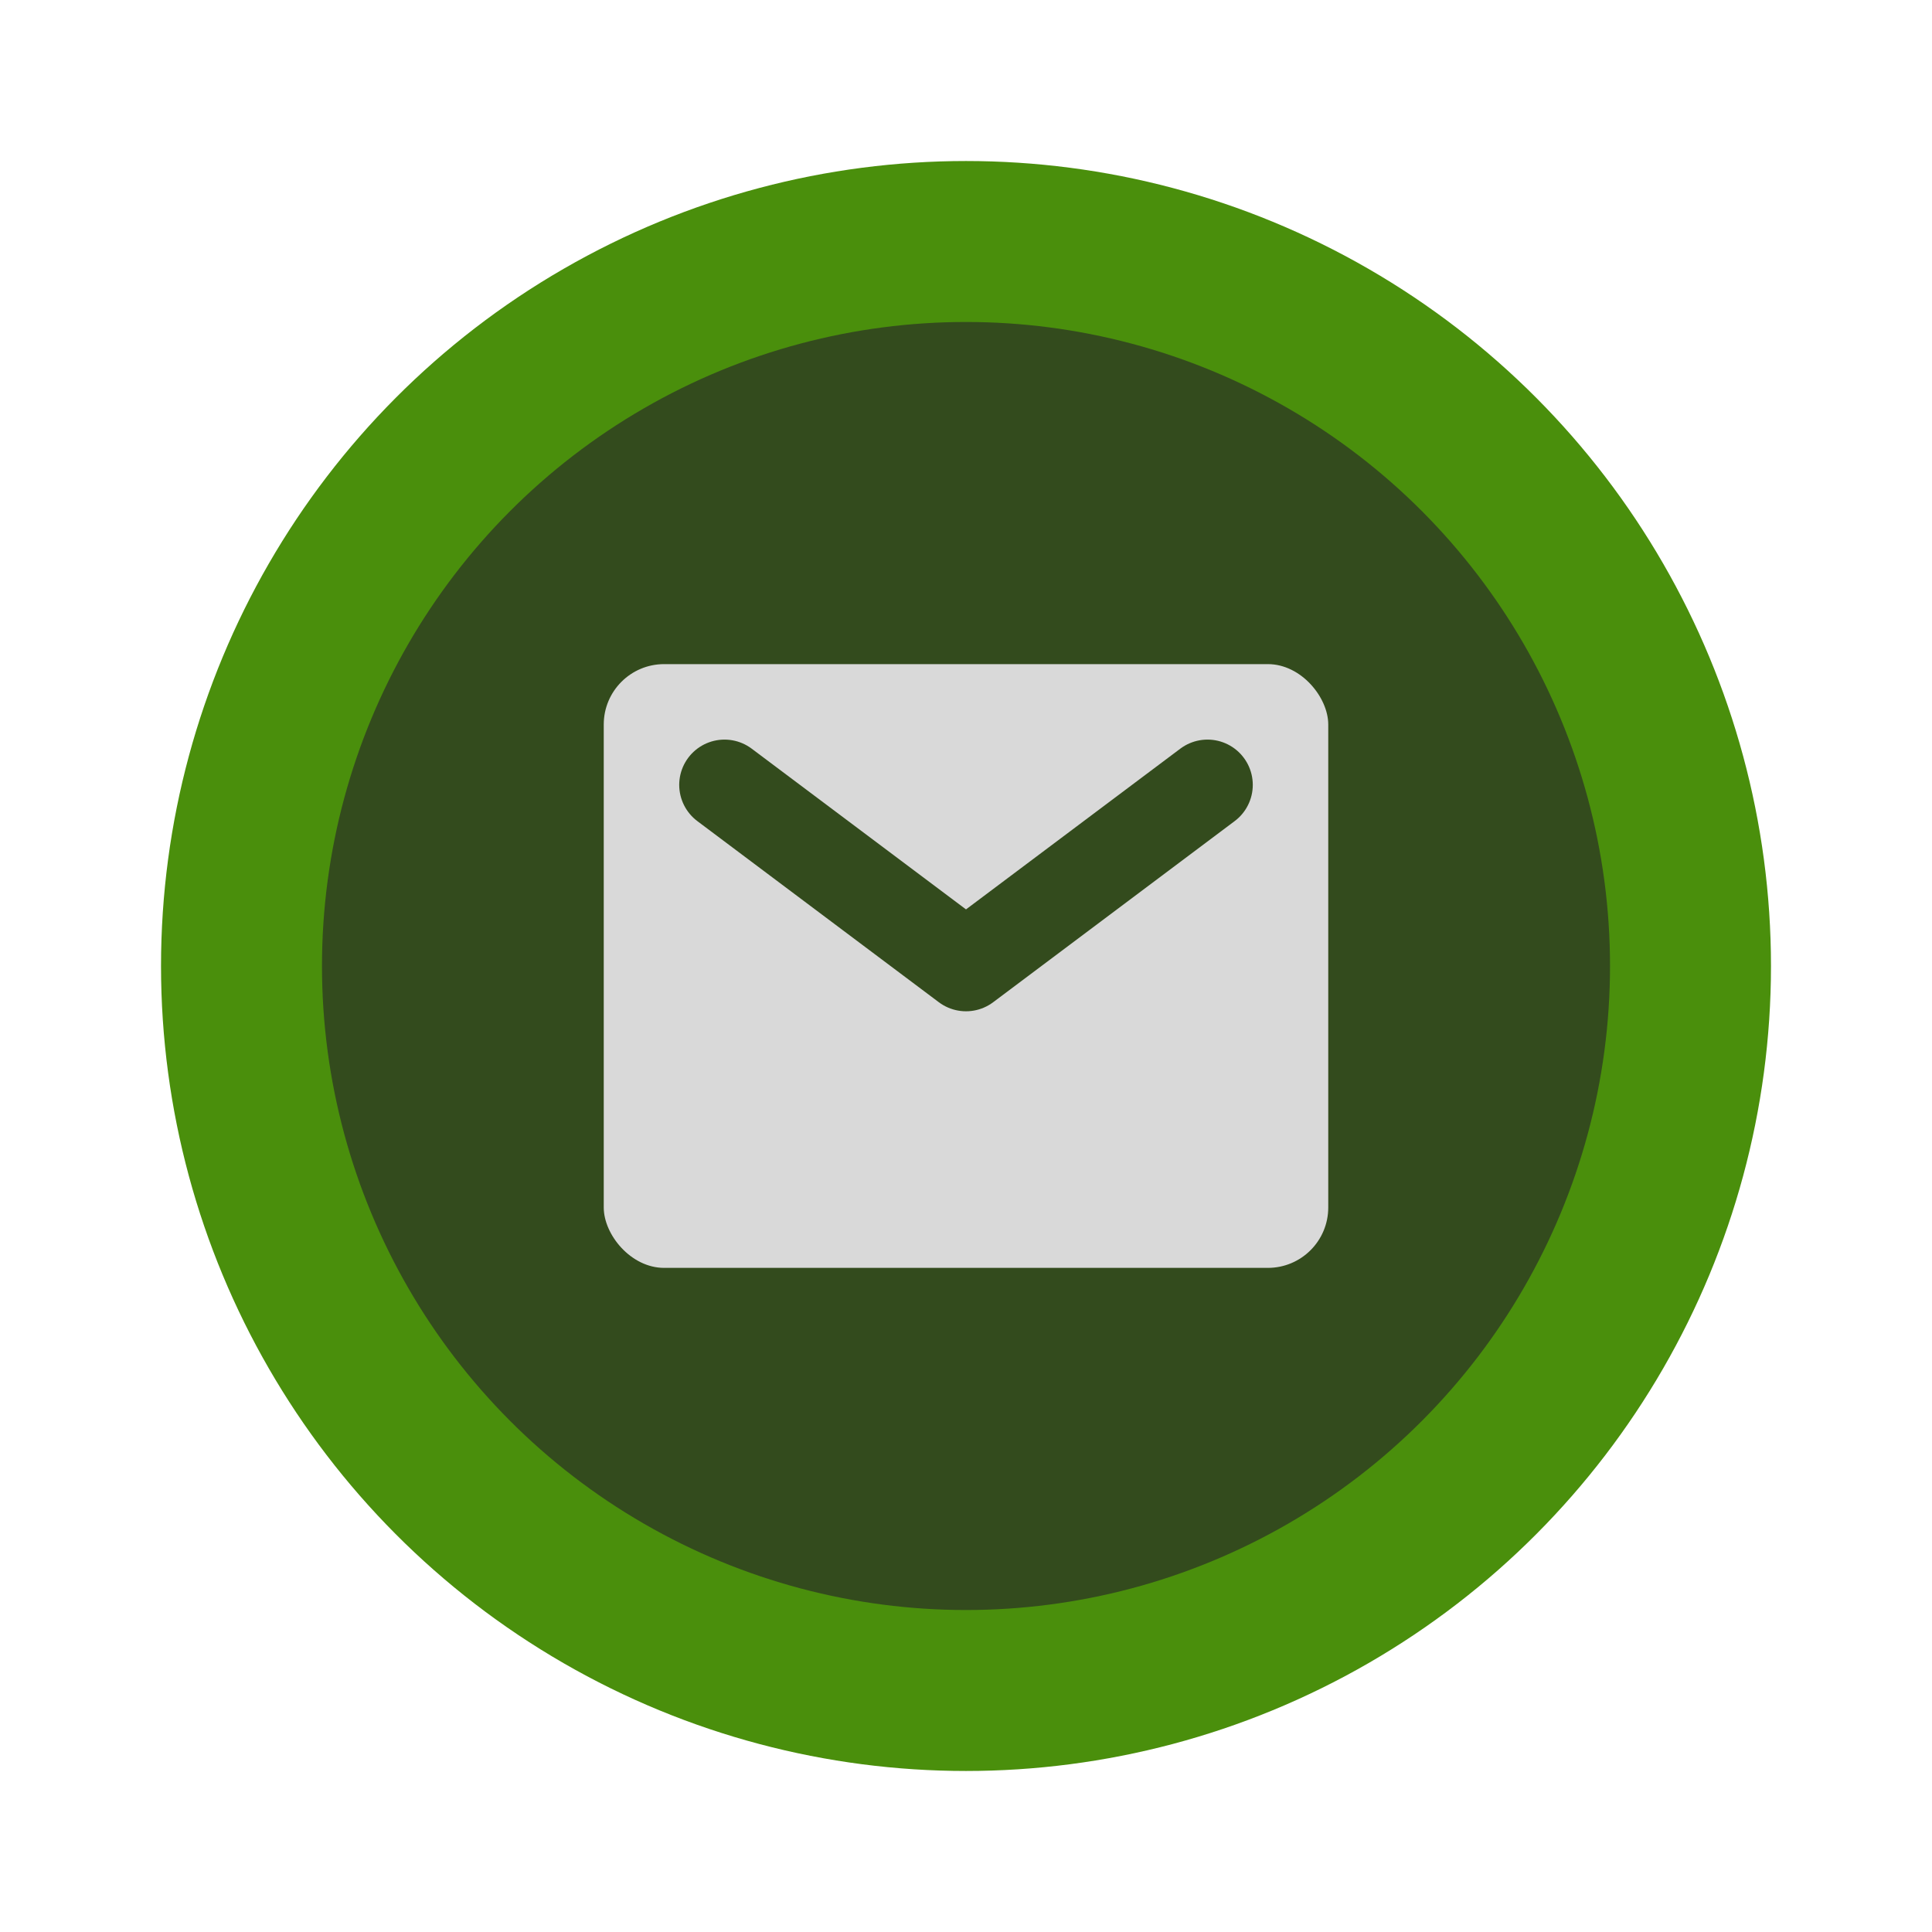 <svg width="32" height="32" viewBox="0 0 32 32" fill="none" xmlns="http://www.w3.org/2000/svg">
<circle cx="16" cy="16" r="13.333" fill="#4A8F0C"/>
<circle cx="16" cy="16" r="10.667" fill="#334B1D"/>
<rect x="10" y="11" width="12" height="10" rx="1" fill="#D9D9D9"/>
<path d="M12 13L16 16L20 13" stroke="#334B1D" stroke-width="1.5" stroke-linecap="round" stroke-linejoin="round"/>
</svg>
